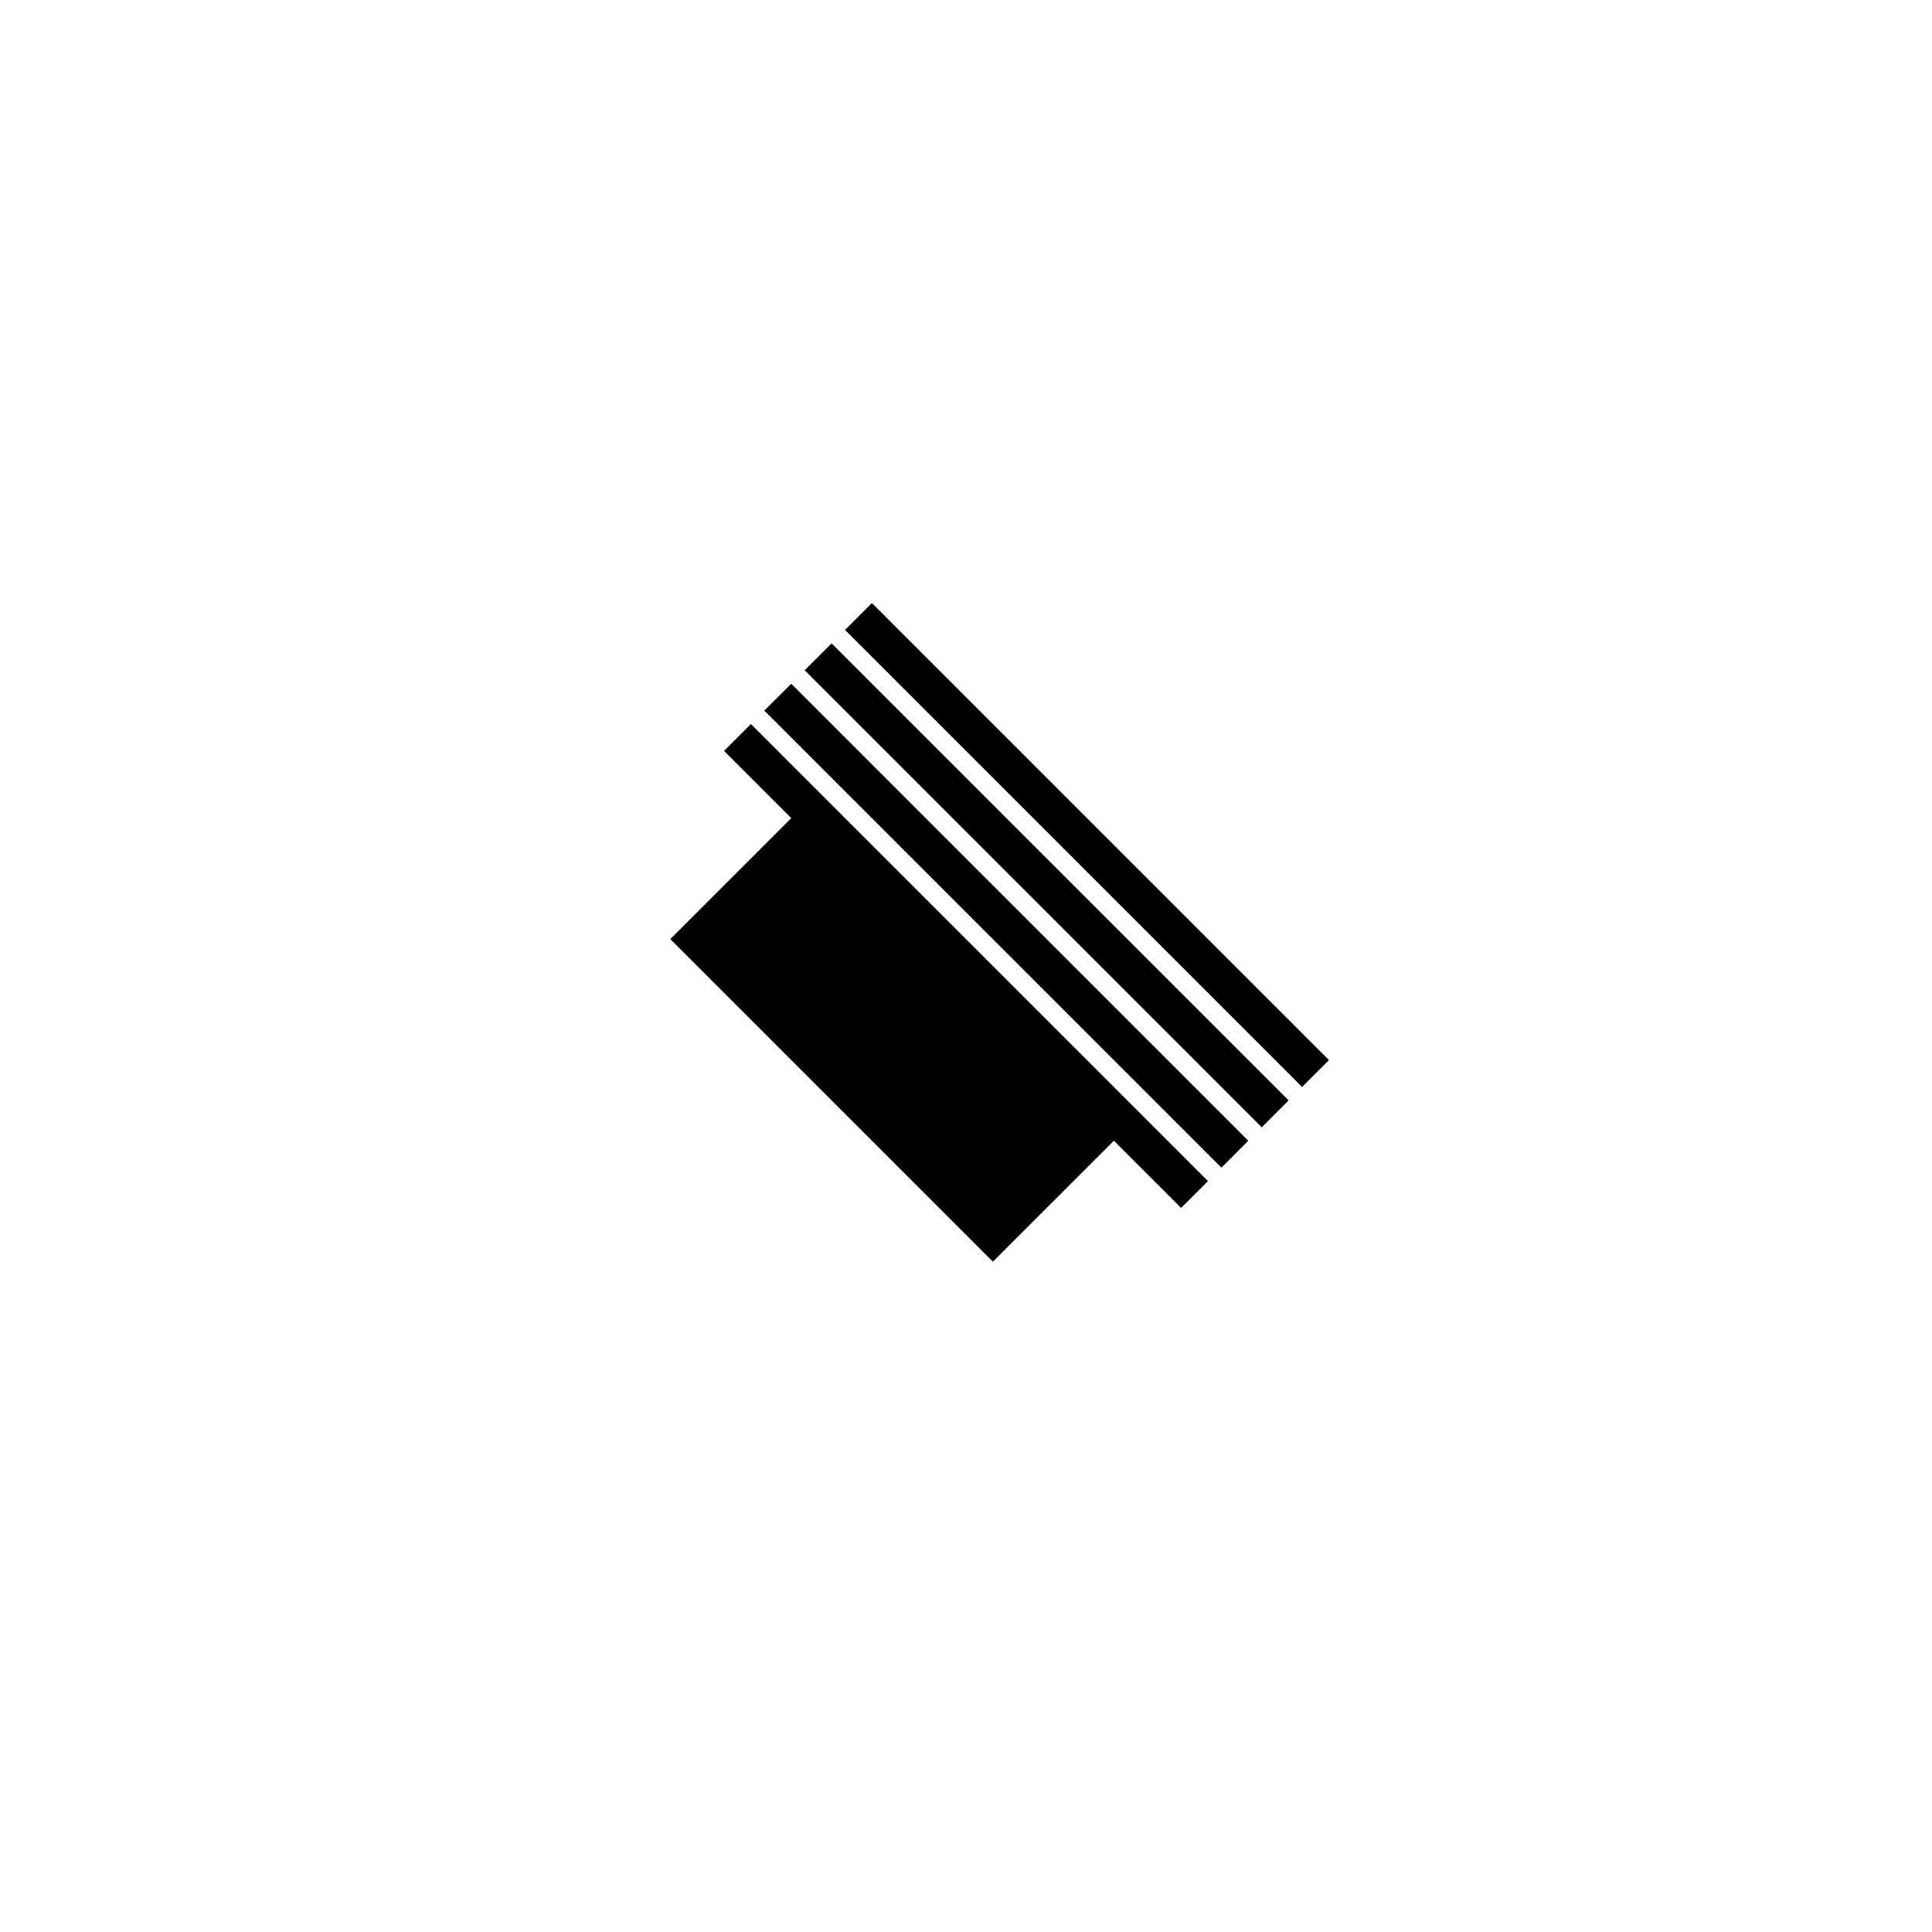 <?xml version="1.0" encoding="UTF-8"?>
<!-- Uploaded to: ICON Repo, www.svgrepo.com, Generator: ICON Repo Mixer Tools -->
<svg fill="#000000" width="800px" height="800px" version="1.1" viewBox="144 144 512 512" xmlns="http://www.w3.org/2000/svg">
 <path d="m335.88 343 39.188-39.188 121.12 121.12-39.184 39.184-17.812-17.809-32.062 32.059-85.5-85.496 32.062-32.062zm128.25 114-121.12-121.12 3.562-3.562 121.12 121.12zm10.688-10.688-121.12-121.12 3.562-3.562 121.12 121.12zm10.688-10.688-121.12-121.12 3.562-3.562 121.12 121.12z" fill-rule="evenodd"/>
</svg>